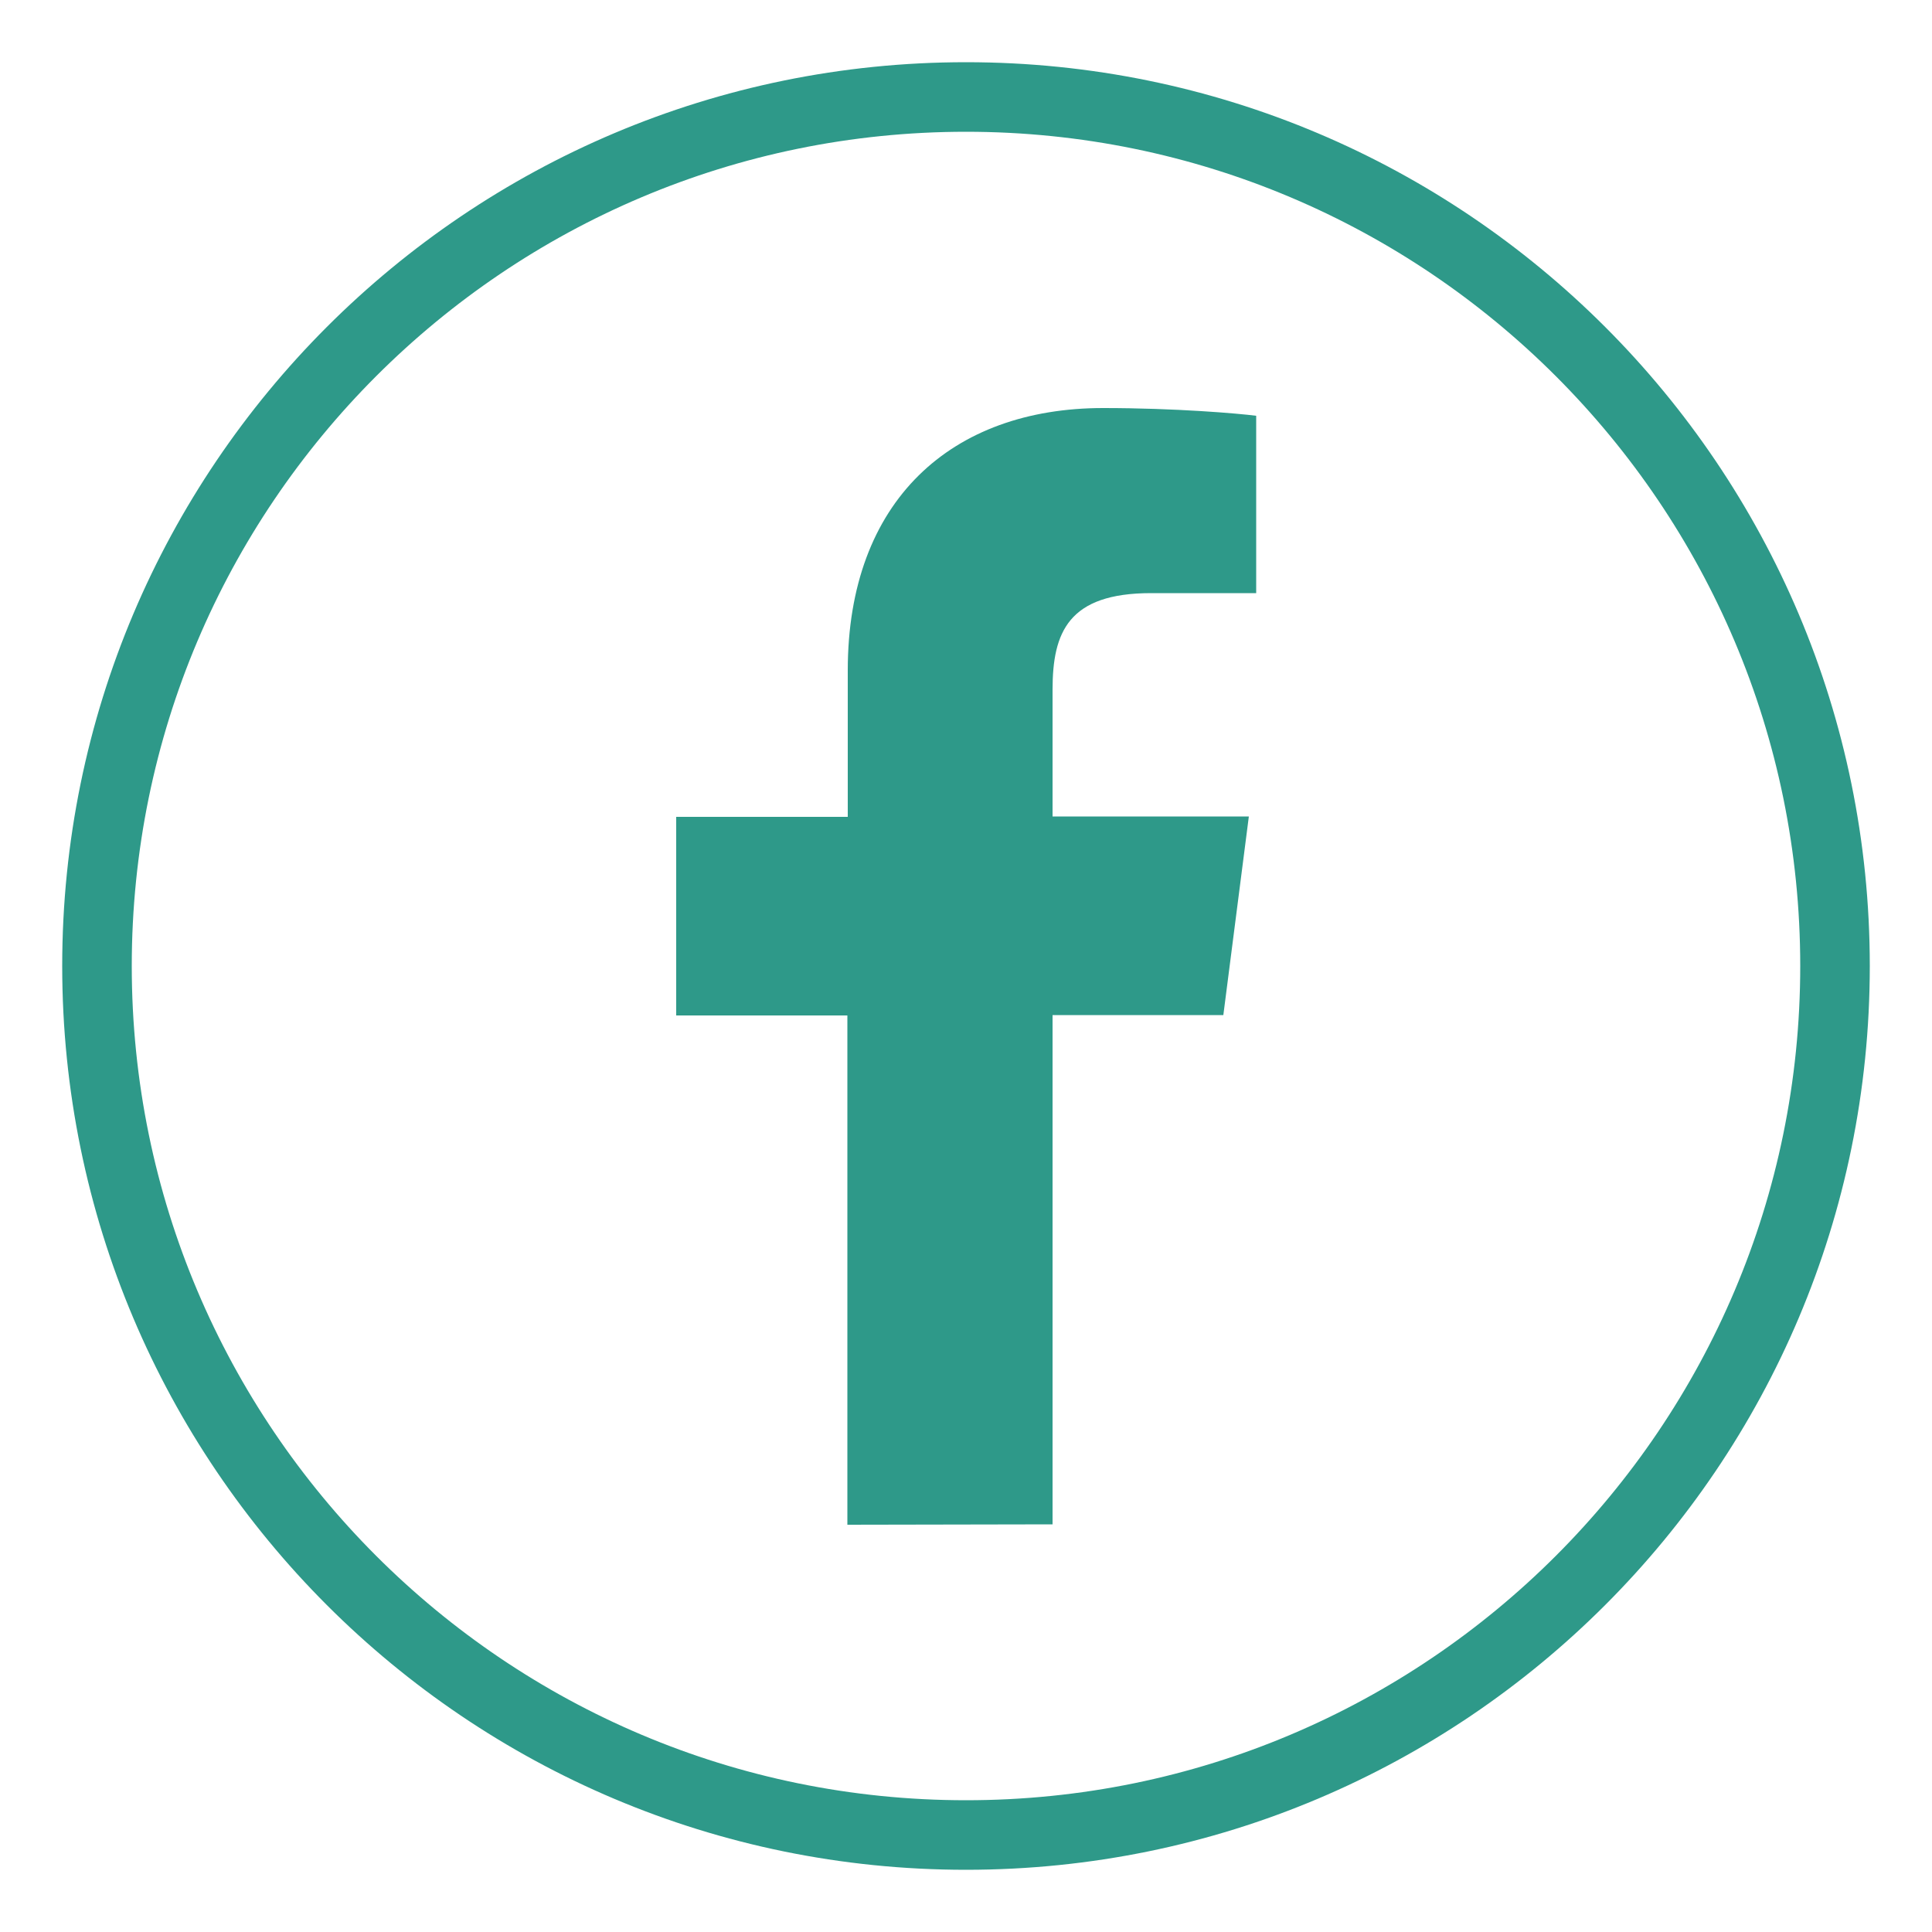 <?xml version="1.0" encoding="utf-8"?>
<!-- Generator: Adobe Illustrator 24.1.0, SVG Export Plug-In . SVG Version: 6.00 Build 0)  -->
<svg version="1.1" id="Capa_1" xmlns="http://www.w3.org/2000/svg" xmlns:xlink="http://www.w3.org/1999/xlink" x="0px" y="0px"
	 viewBox="0 0 500 500" style="enable-background:new 0 0 500 500;" xml:space="preserve">
<style type="text/css">
	.st0{fill:#2E9989;}
</style>
<g>
	<g>
		<path class="st0" d="M250,16.1C120.8,16.1,16.1,120.8,16.1,250S120.8,483.9,250,483.9S483.9,379.2,483.9,250S379.2,16.1,250,16.1z
			 M250,465.9c-119.2,0-215.9-96.7-215.9-215.9S130.8,34.1,250,34.1S465.9,130.8,465.9,250S369.2,465.9,250,465.9z"/>
	</g>
	<g>
		<path id="f_1_" class="st0" d="M272.4,394.5V262.7h44.2l6.6-51.4h-50.8v-32.8c0-14.9,4.1-25,25.5-25h27.2v-45.9
			c-4.7-0.6-20.8-2-39.6-2c-39.2,0-66.1,23.9-66.1,67.9v37.9H175v51.4h44.3v131.8L272.4,394.5L272.4,394.5z"/>
	</g>
</g>
</svg>
